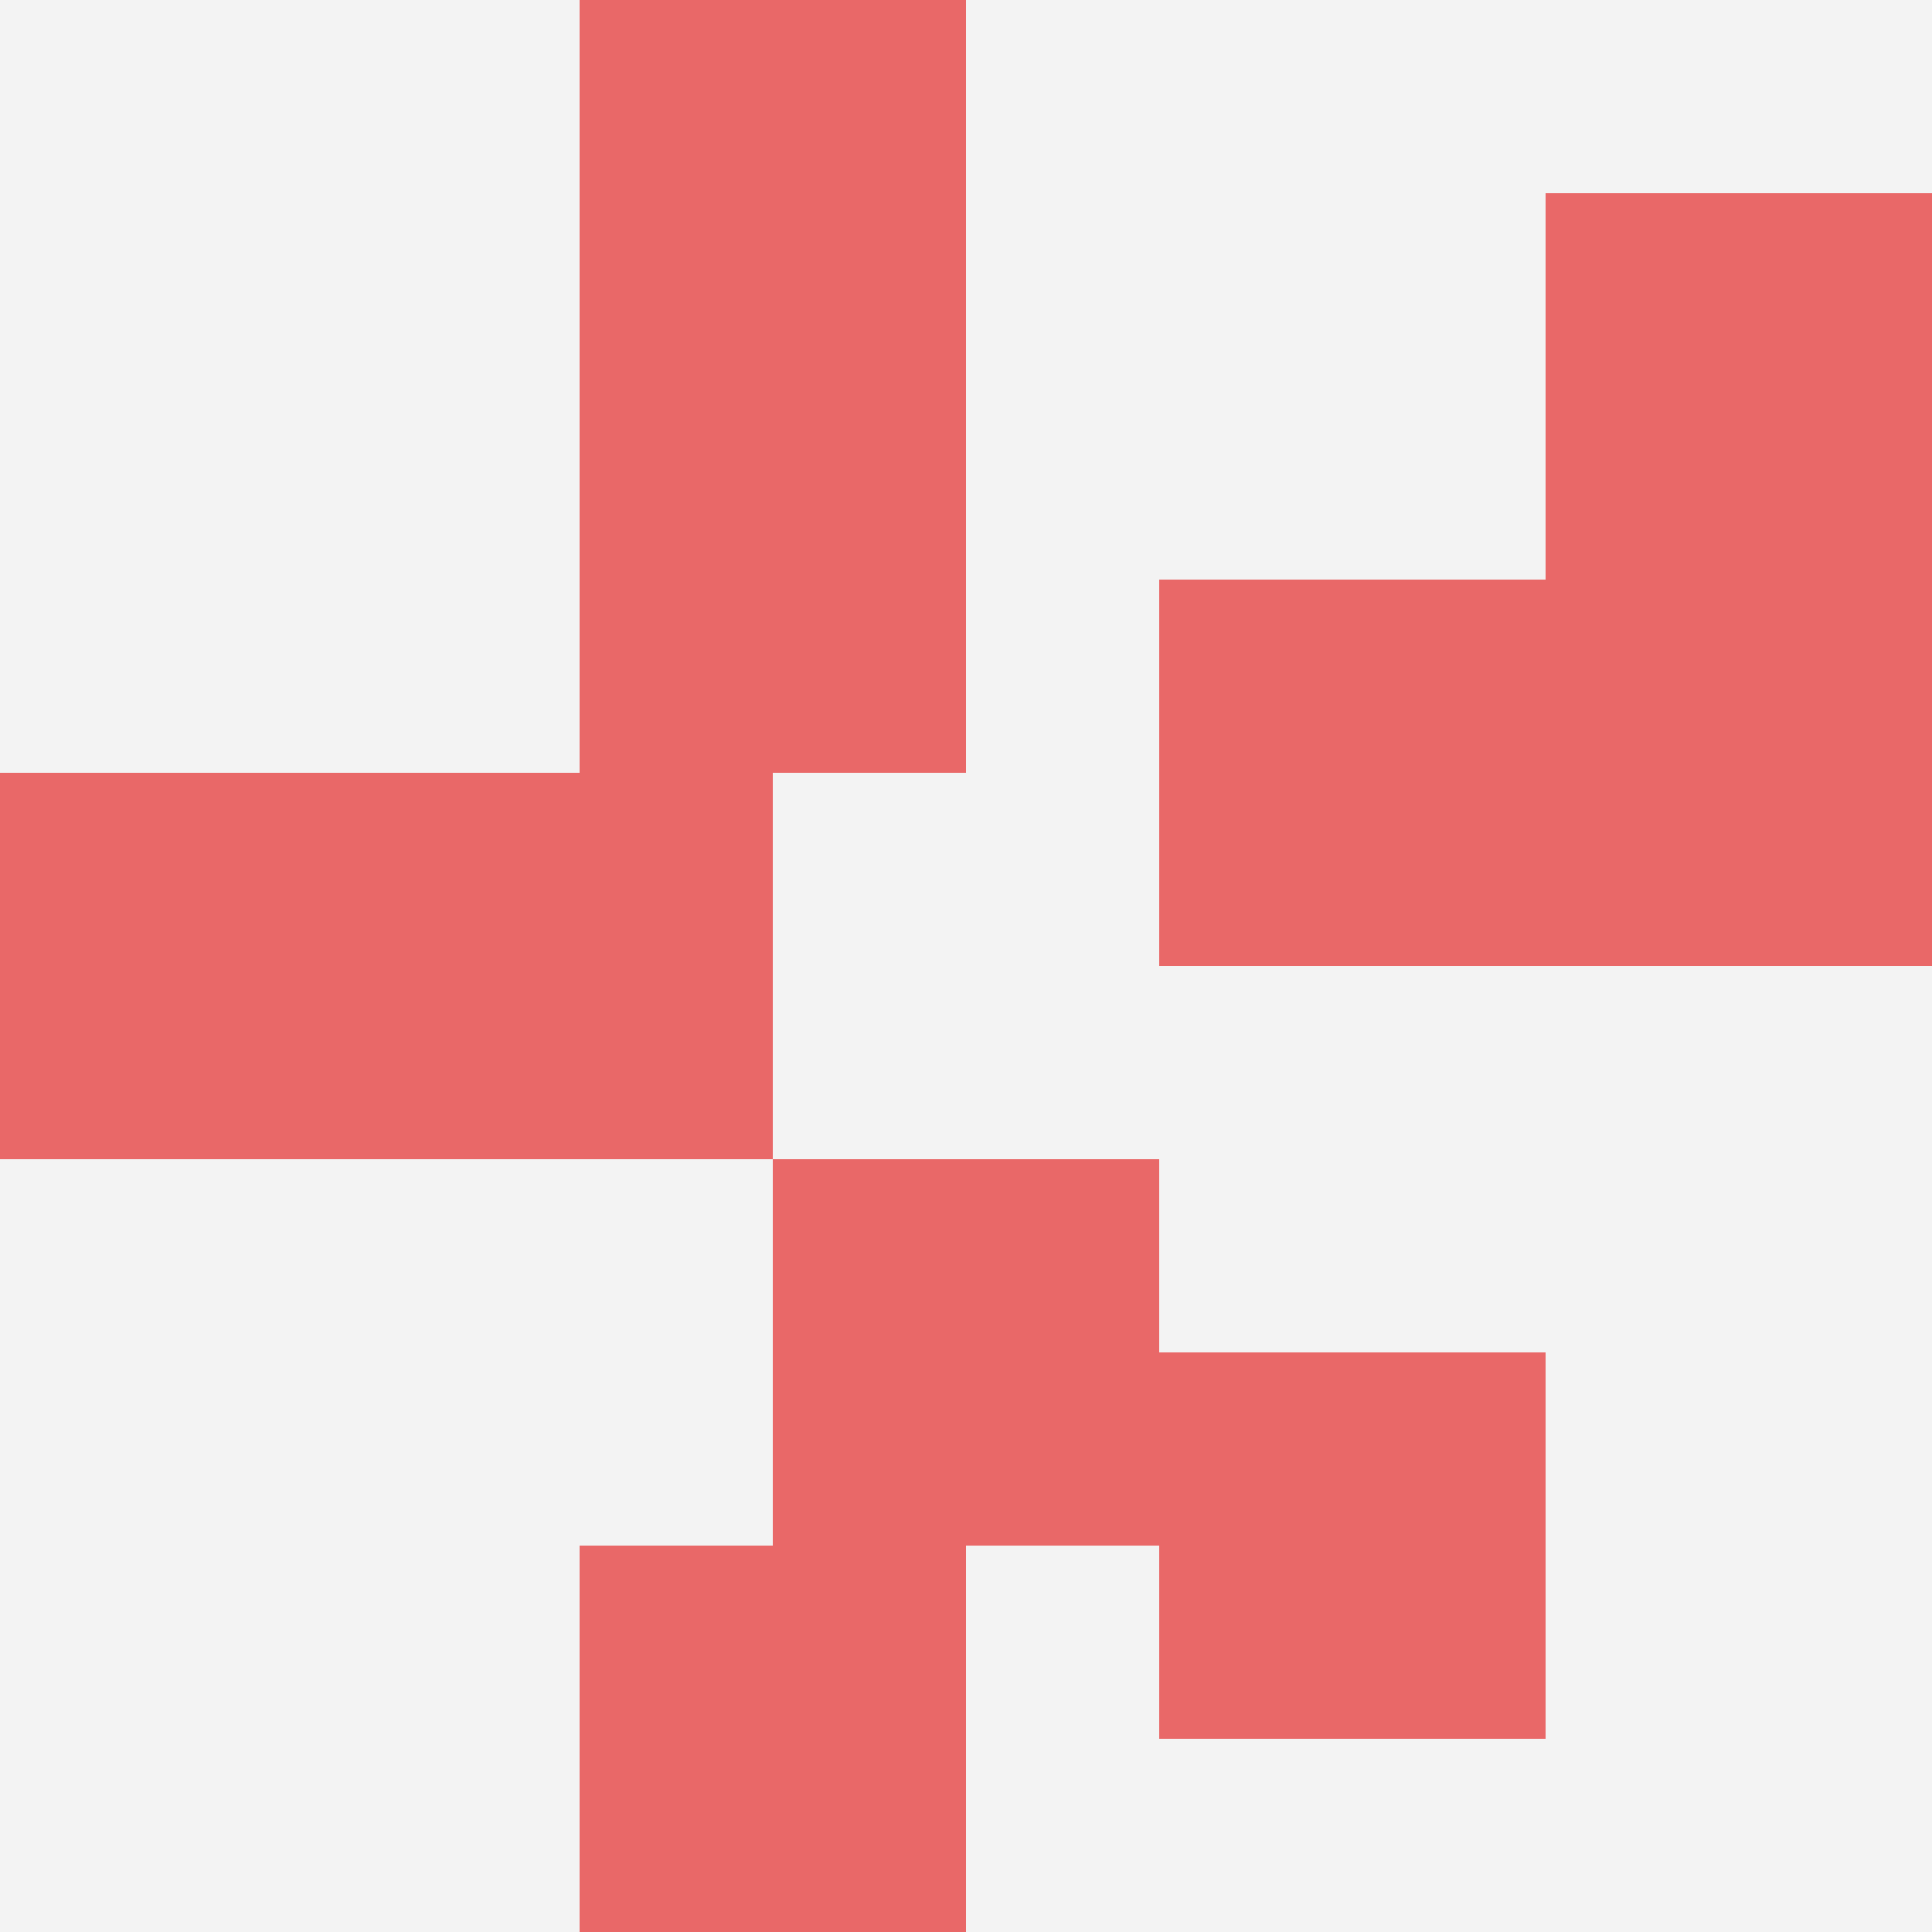 <svg id="ten-svg" xmlns="http://www.w3.org/2000/svg" preserveAspectRatio="xMinYMin meet" viewBox="0 0 10 10"> <rect x="0" y="0" width="10" height="10" fill="#F3F3F3"/><rect class="t" x="4" y="6"/><rect class="t" x="8" y="3"/><rect class="t" x="6" y="3"/><rect class="t" x="8" y="1"/><rect class="t" x="3" y="2"/><rect class="t" x="3" y="0"/><rect class="t" x="2" y="4"/><rect class="t" x="0" y="4"/><rect class="t" x="3" y="8"/><rect class="t" x="6" y="7"/><style>.t{width:2px;height:2px;fill:#E96868} #ten-svg{shape-rendering:crispedges;}</style></svg>